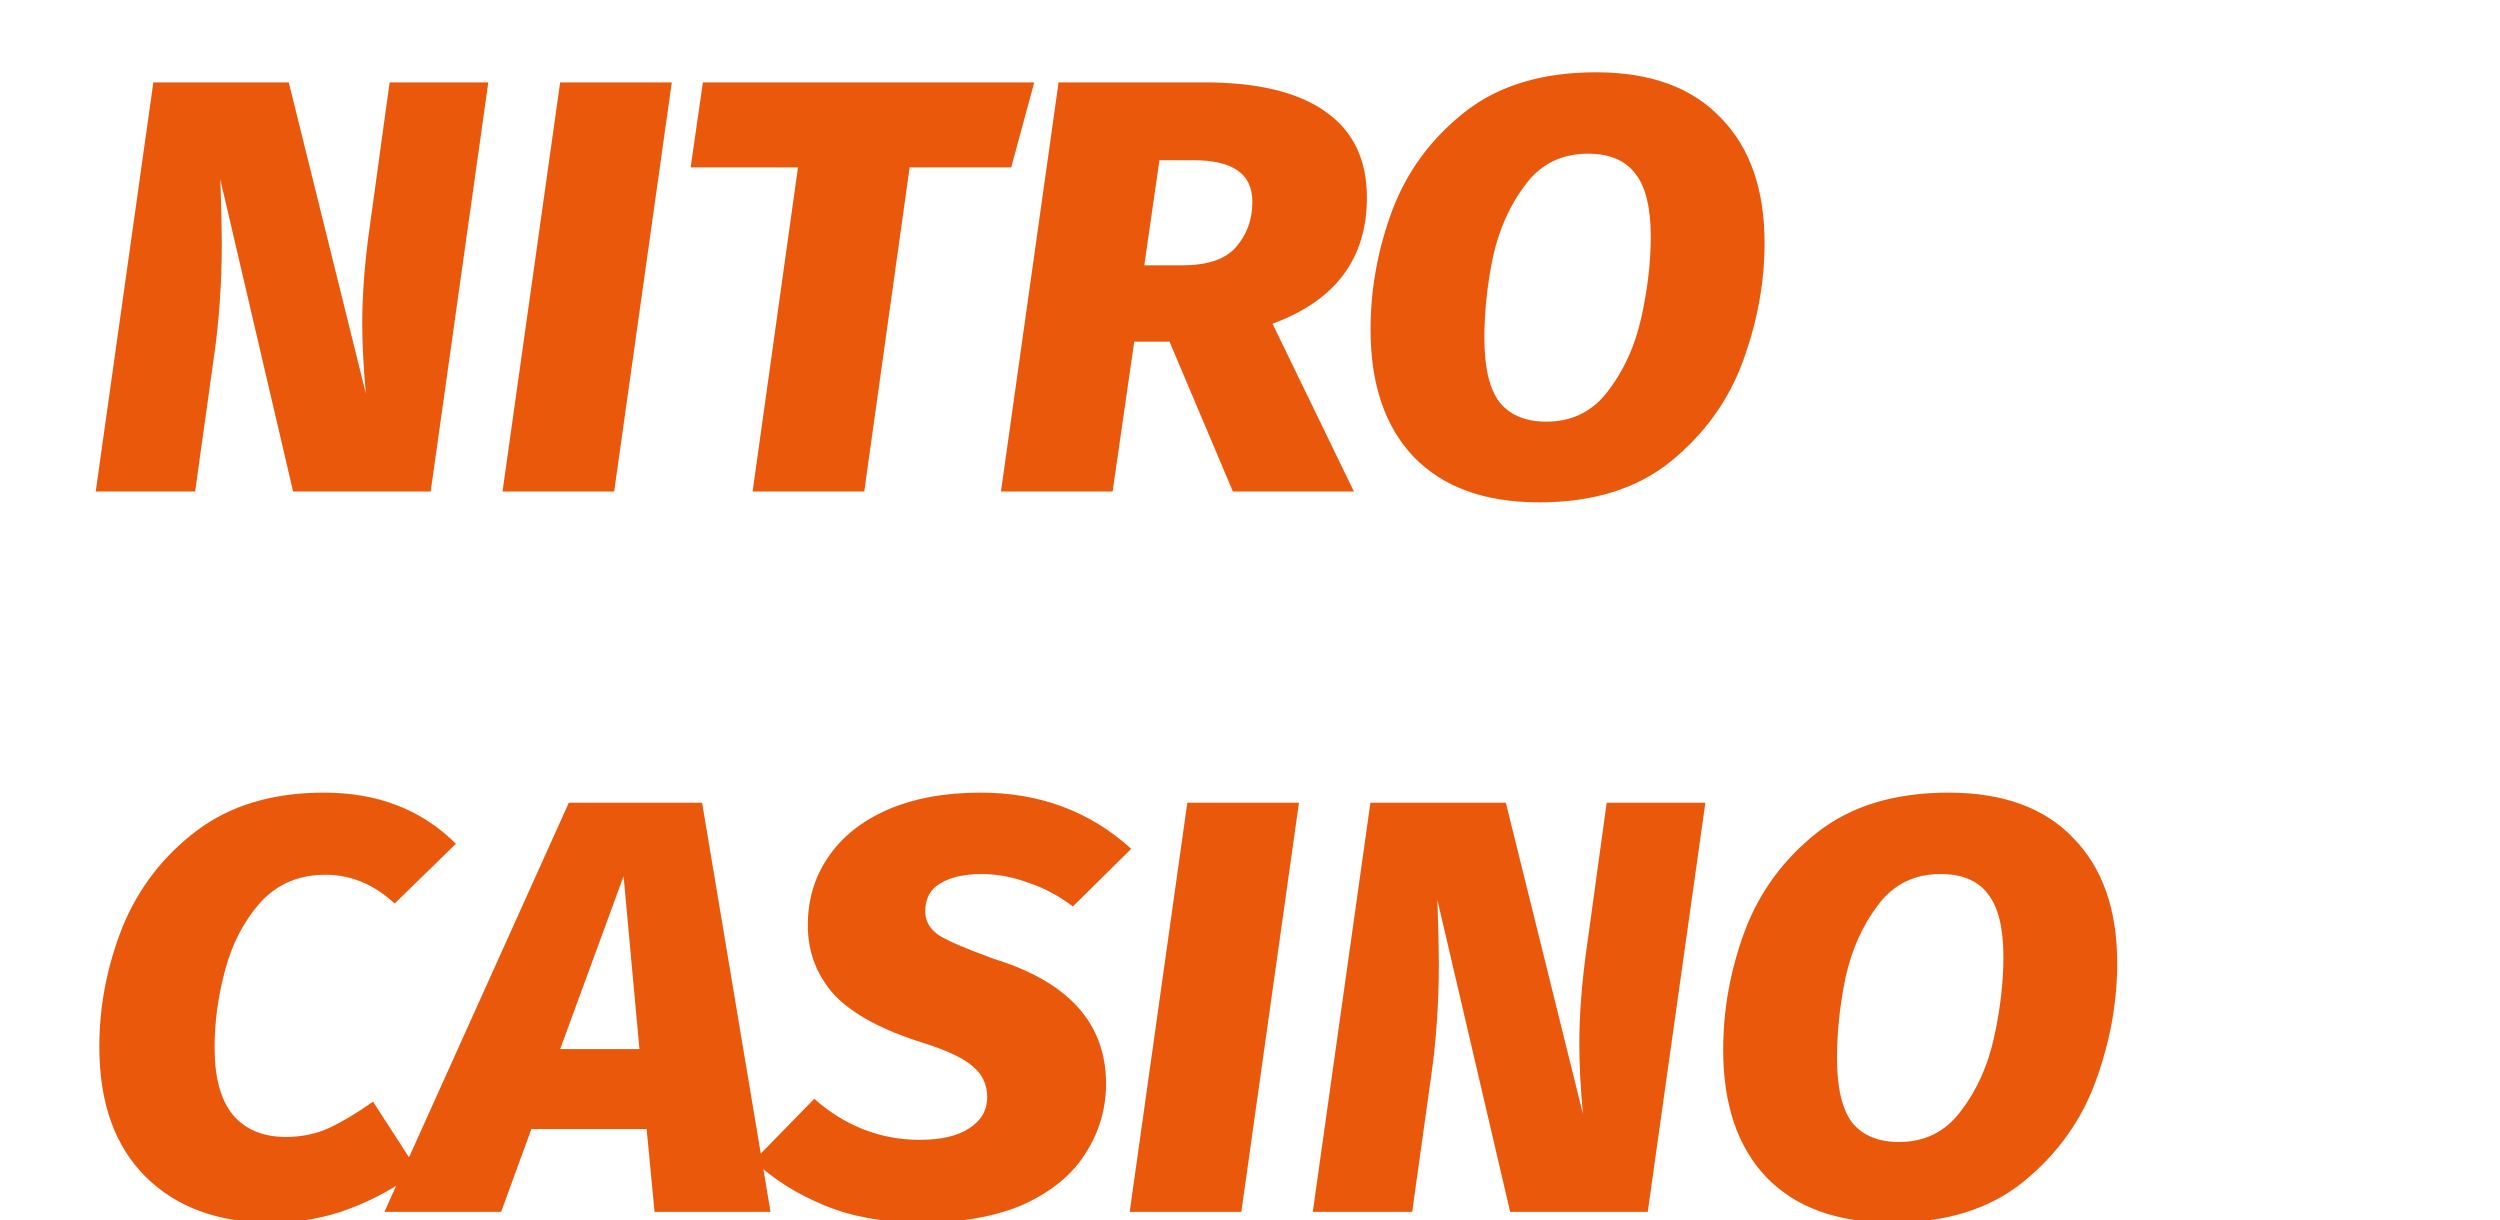 <svg width="295" height="144" viewBox="0 0 295 144" fill="none" xmlns="http://www.w3.org/2000/svg">
<g clip-path="url(#clip0_989_97)">
<path d="M50.82 58H34.585L26 21.195C26.113 24.482 26.17 27.003 26.17 28.76C26.17 33.407 25.858 37.883 25.235 42.19L23.025 58H11.295L18.095 9.72H34.075L43.17 46.44C42.887 43.323 42.745 40.575 42.745 38.195C42.745 34.625 43.057 30.687 43.68 26.38L45.975 9.72H57.62L50.82 58ZM79.272 9.72L72.472 58H59.297L66.097 9.72H79.272ZM122.042 9.72L119.322 19.75H107.337L101.982 58H88.807L94.162 19.75H81.497L82.942 9.72H122.042ZM142.083 9.72C148.429 9.72 153.218 10.882 156.448 13.205C159.678 15.472 161.293 18.843 161.293 23.32C161.293 30.517 157.581 35.475 150.158 38.195L159.763 58H145.483L138.003 40.32H133.838L131.288 58H118.113L124.913 9.72H142.083ZM136.813 18.9L135.028 31.31H139.448C142.451 31.31 144.576 30.602 145.823 29.185C147.126 27.712 147.778 25.927 147.778 23.83C147.778 22.13 147.183 20.883 145.993 20.09C144.859 19.297 143.103 18.9 140.723 18.9H136.813ZM188.33 8.53C194.733 8.53 199.635 10.315 203.035 13.885C206.492 17.398 208.22 22.328 208.22 28.675C208.22 33.322 207.37 37.968 205.67 42.615C203.97 47.262 201.137 51.2 197.17 54.43C193.203 57.66 188.018 59.275 181.615 59.275C175.212 59.275 170.282 57.49 166.825 53.92C163.425 50.35 161.725 45.335 161.725 38.875C161.725 34.115 162.575 29.44 164.275 24.85C166.032 20.203 168.893 16.322 172.86 13.205C176.827 10.088 181.983 8.53 188.33 8.53ZM187.395 18.135C184.278 18.135 181.813 19.353 180 21.79C178.187 24.17 176.912 27.003 176.175 30.29C175.495 33.577 175.155 36.778 175.155 39.895C175.155 43.352 175.75 45.873 176.94 47.46C178.187 48.99 180.028 49.755 182.465 49.755C185.525 49.755 187.962 48.537 189.775 46.1C191.645 43.663 192.948 40.773 193.685 37.43C194.422 34.087 194.79 30.913 194.79 27.91C194.79 24.453 194.167 21.96 192.92 20.43C191.73 18.9 189.888 18.135 187.395 18.135ZM38.24 93.53C44.587 93.53 49.772 95.542 53.795 99.565L46.57 106.62C44.133 104.353 41.413 103.22 38.41 103.22C35.293 103.22 32.743 104.297 30.76 106.45C28.833 108.603 27.445 111.238 26.595 114.355C25.745 117.472 25.32 120.56 25.32 123.62C25.32 127.19 26.057 129.853 27.53 131.61C29.003 133.31 31.072 134.16 33.735 134.16C35.548 134.16 37.22 133.82 38.75 133.14C40.337 132.403 42.093 131.355 44.02 129.995L49.29 138.155C46.967 139.968 44.332 141.442 41.385 142.575C38.438 143.708 35.322 144.275 32.035 144.275C25.745 144.275 20.787 142.462 17.16 138.835C13.533 135.208 11.72 130.108 11.72 123.535C11.72 118.718 12.627 114.015 14.44 109.425C16.31 104.835 19.228 101.038 23.195 98.035C27.162 95.032 32.177 93.53 38.24 93.53ZM77.237 143L76.302 133.225H62.702L59.132 143H45.362L67.122 94.72H82.847L90.922 143H77.237ZM66.102 123.79H75.452L73.582 103.39L66.102 123.79ZM115.722 93.53C122.692 93.53 128.614 95.74 133.487 100.16L126.602 106.96C124.959 105.713 123.202 104.778 121.332 104.155C119.462 103.475 117.649 103.135 115.892 103.135C113.795 103.135 112.152 103.503 110.962 104.24C109.772 104.92 109.177 106.025 109.177 107.555C109.177 108.688 109.715 109.623 110.792 110.36C111.869 111.04 114.05 111.975 117.337 113.165C126.12 115.885 130.512 120.787 130.512 127.87C130.512 130.817 129.719 133.537 128.132 136.03C126.602 138.523 124.194 140.535 120.907 142.065C117.62 143.538 113.512 144.275 108.582 144.275C104.389 144.275 100.62 143.595 97.277 142.235C93.99 140.875 91.214 139.118 88.947 136.965L96.087 129.655C97.787 131.185 99.686 132.375 101.782 133.225C103.935 134.075 106.174 134.5 108.497 134.5C111.047 134.5 113.002 134.047 114.362 133.14C115.779 132.233 116.487 131.015 116.487 129.485C116.487 128.012 115.949 126.822 114.872 125.915C113.852 124.952 111.925 124.017 109.092 123.11C104.162 121.58 100.62 119.682 98.467 117.415C96.371 115.092 95.322 112.343 95.322 109.17C95.322 106.167 96.115 103.503 97.702 101.18C99.289 98.8 101.612 96.93 104.672 95.57C107.789 94.21 111.472 93.53 115.722 93.53ZM153.278 94.72L146.478 143H133.303L140.103 94.72H153.278ZM194.433 143H178.198L169.613 106.195C169.727 109.482 169.783 112.003 169.783 113.76C169.783 118.407 169.472 122.883 168.848 127.19L166.638 143H154.908L161.708 94.72H177.688L186.783 131.44C186.5 128.323 186.358 125.575 186.358 123.195C186.358 119.625 186.67 115.687 187.293 111.38L189.588 94.72H201.233L194.433 143ZM229.94 93.53C236.344 93.53 241.245 95.315 244.645 98.885C248.102 102.398 249.83 107.328 249.83 113.675C249.83 118.322 248.98 122.968 247.28 127.615C245.58 132.262 242.747 136.2 238.78 139.43C234.814 142.66 229.629 144.275 223.225 144.275C216.822 144.275 211.892 142.49 208.435 138.92C205.035 135.35 203.335 130.335 203.335 123.875C203.335 119.115 204.185 114.44 205.885 109.85C207.642 105.203 210.504 101.322 214.47 98.205C218.437 95.088 223.594 93.53 229.94 93.53ZM229.005 103.135C225.889 103.135 223.424 104.353 221.61 106.79C219.797 109.17 218.522 112.003 217.785 115.29C217.105 118.577 216.765 121.778 216.765 124.895C216.765 128.352 217.36 130.873 218.55 132.46C219.797 133.99 221.639 134.755 224.075 134.755C227.135 134.755 229.572 133.537 231.385 131.1C233.255 128.663 234.559 125.773 235.295 122.43C236.032 119.087 236.4 115.913 236.4 112.91C236.4 109.453 235.777 106.96 234.53 105.43C233.34 103.9 231.499 103.135 229.005 103.135Z" fill="#EA580C"/>
</g>
<defs>
<clipPath id="clip0_989_97">
<rect width="295" height="144" fill="white"/>
</clipPath>
</defs>
</svg>
